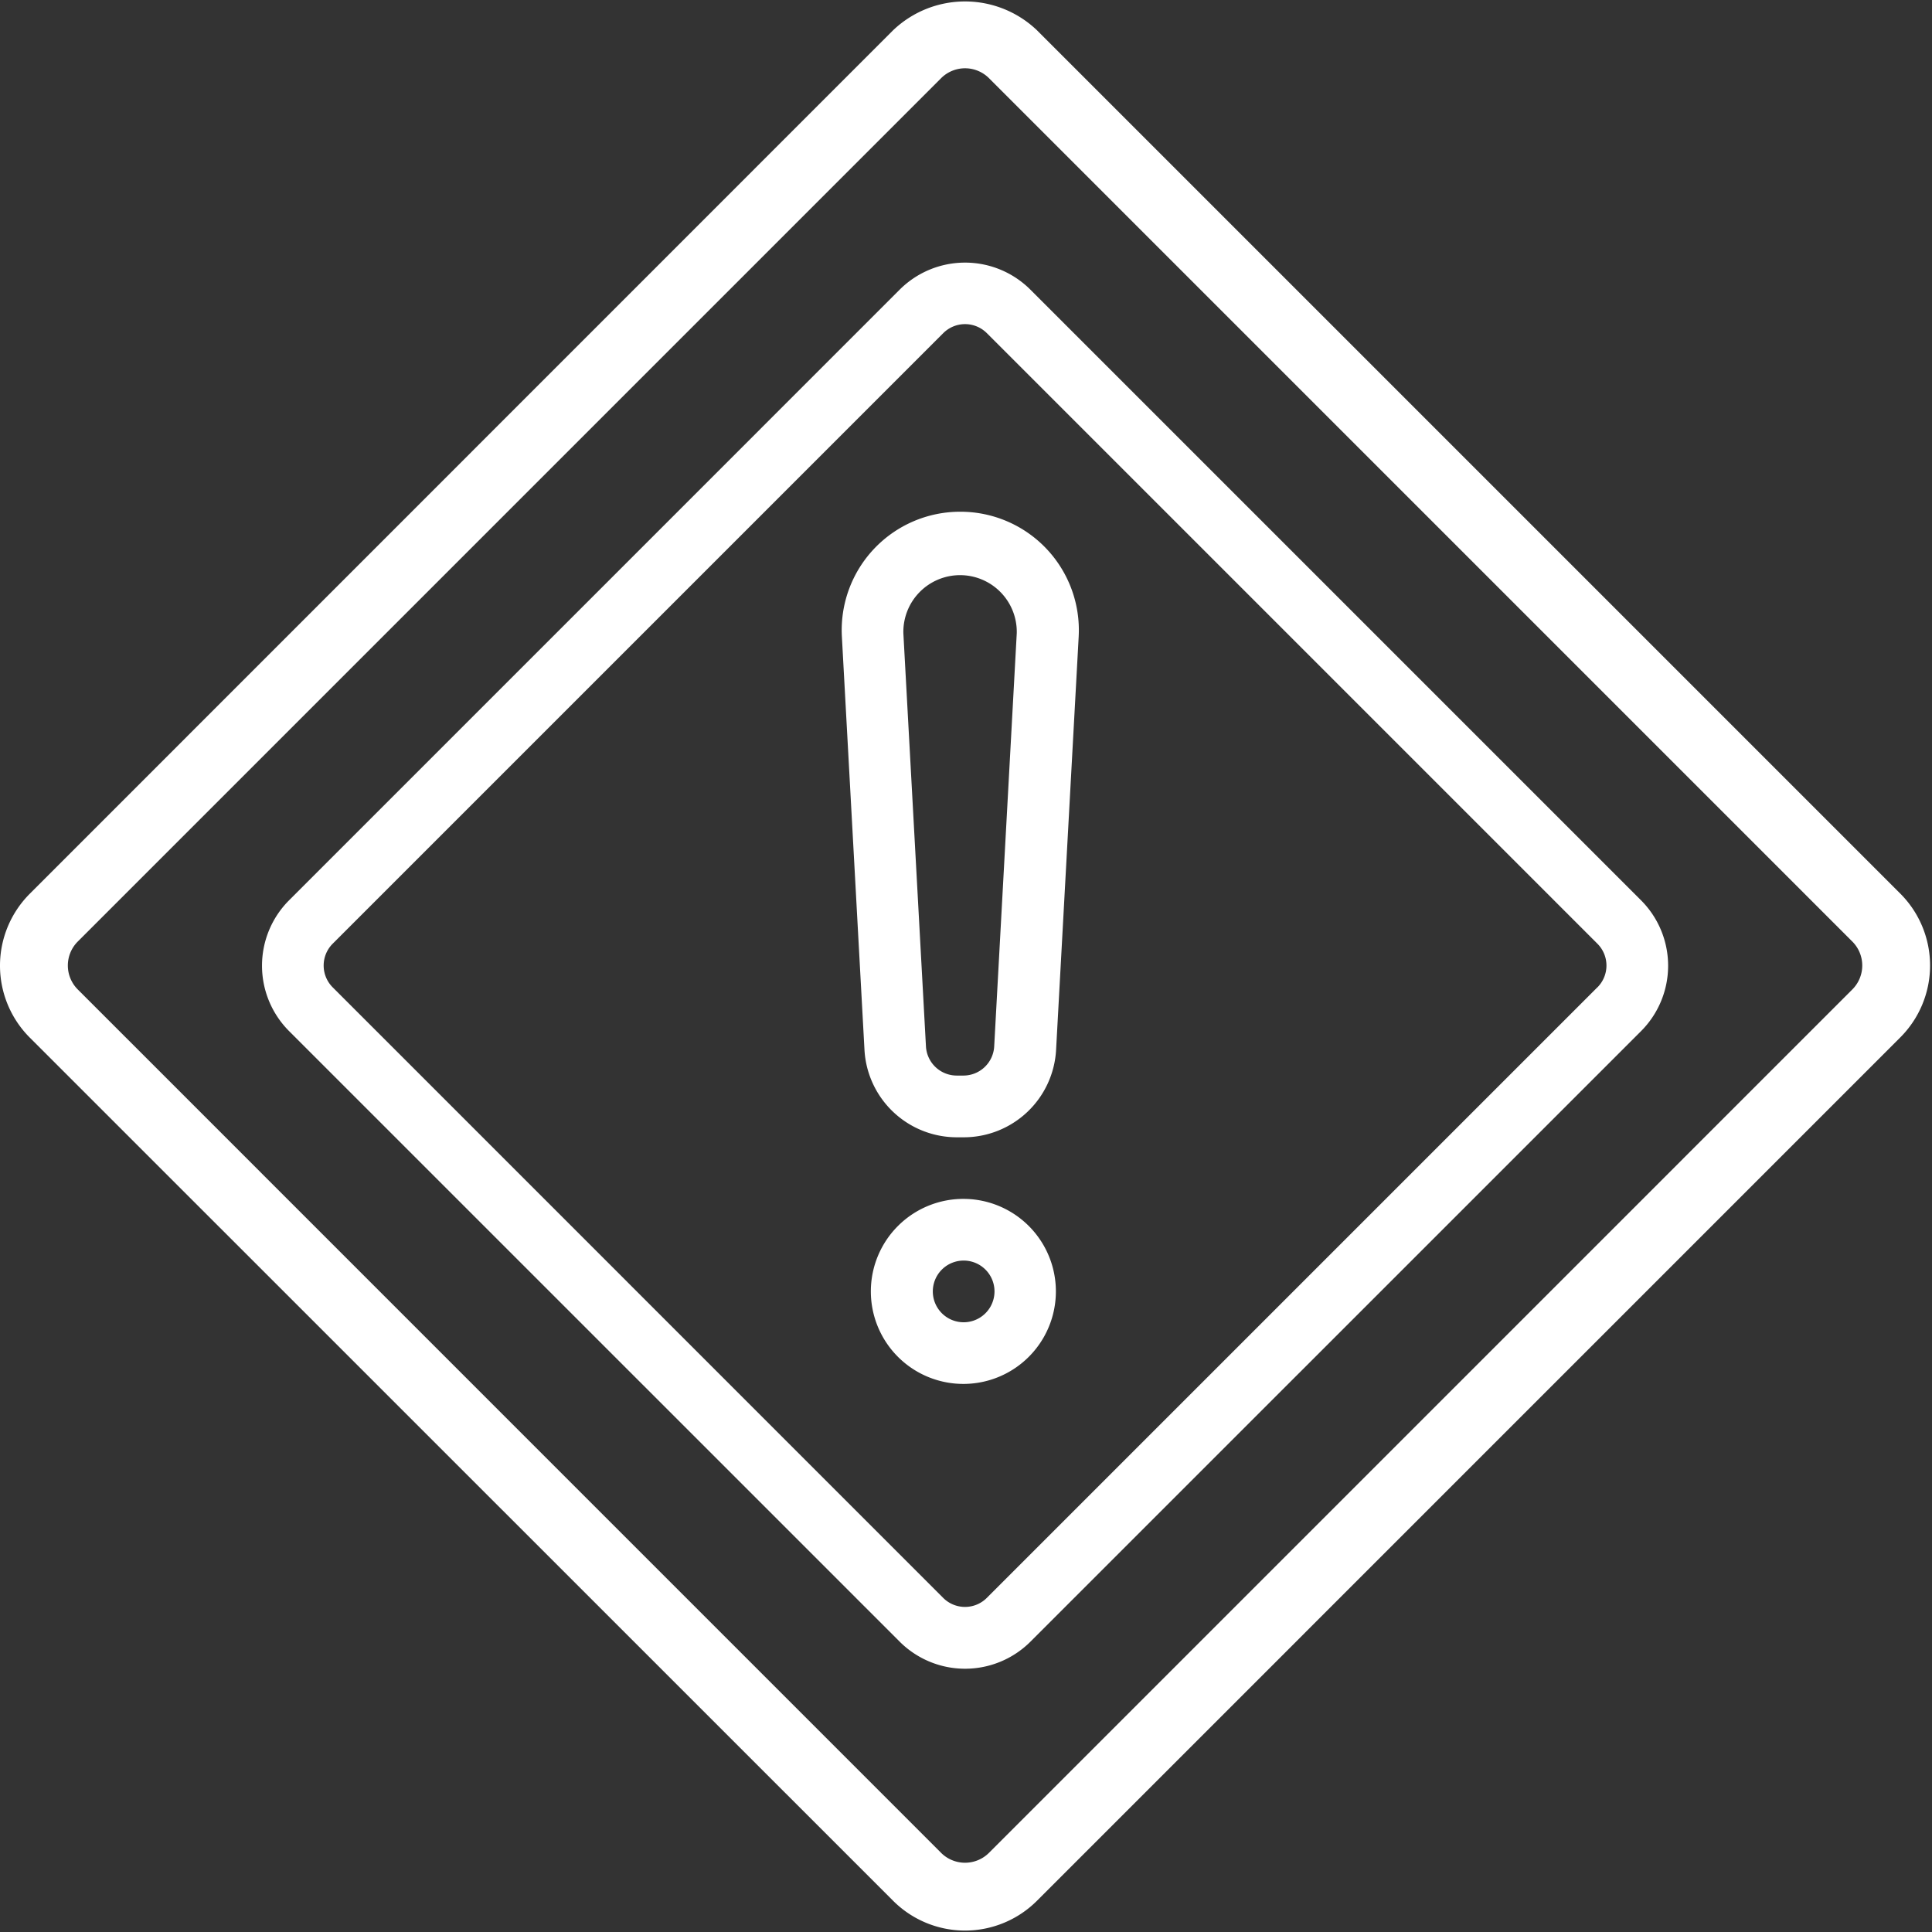 <svg width="62" height="62" viewBox="0 0 62 62" fill="none" xmlns="http://www.w3.org/2000/svg"><rect x="0" y="0" width="62" height="62" fill="#333333" stroke="none"/><path d="M33.068 9.297a2.968 2.968 0 00-4.198 0L9.277 28.891a2.97 2.97 0 000 4.198l19.594 19.593a2.969 2.969 0 004.198 0L52.663 33.09a2.97 2.97 0 000-4.198L33.068 9.297zm18.194 22.387L31.668 51.278a.99.99 0 01-1.4 0L10.676 31.684a.99.99 0 010-1.399L30.27 10.691a.99.99 0 011.399 0l19.594 19.594a.99.99 0 010 1.4z" fill="#fff"/><path d="M33.277.971a3.343 3.343 0 00-4.616 0L.956 28.681a3.265 3.265 0 000 4.617l27.705 27.7a3.264 3.264 0 004.616 0l27.705-27.706a3.264 3.264 0 000-4.616L33.277.971zm26.166 30.782L31.739 59.458a1.088 1.088 0 01-1.54 0L2.496 31.753a1.087 1.087 0 010-1.538L30.2 2.51a1.088 1.088 0 011.539 0l27.704 27.705a1.087 1.087 0 010 1.538z" fill="#fff"/><path d="M30.81 16.422a3.8 3.8 0 00-3.793 4.008l.725 13.26a2.969 2.969 0 002.969 2.807h.21a2.968 2.968 0 002.97-2.807l.725-13.26a3.8 3.8 0 00-3.805-4.008zm1.095 17.158a.99.99 0 01-.99.936h-.21a.99.99 0 01-.99-.936l-.725-13.26a1.82 1.82 0 113.639 0l-.724 13.26zm-.935 4.894a2.969 2.969 0 100 5.937 2.969 2.969 0 000-5.937zm0 3.958a.99.99 0 11-.001-1.978.99.99 0 010 1.978z" fill="#fff"/></svg>